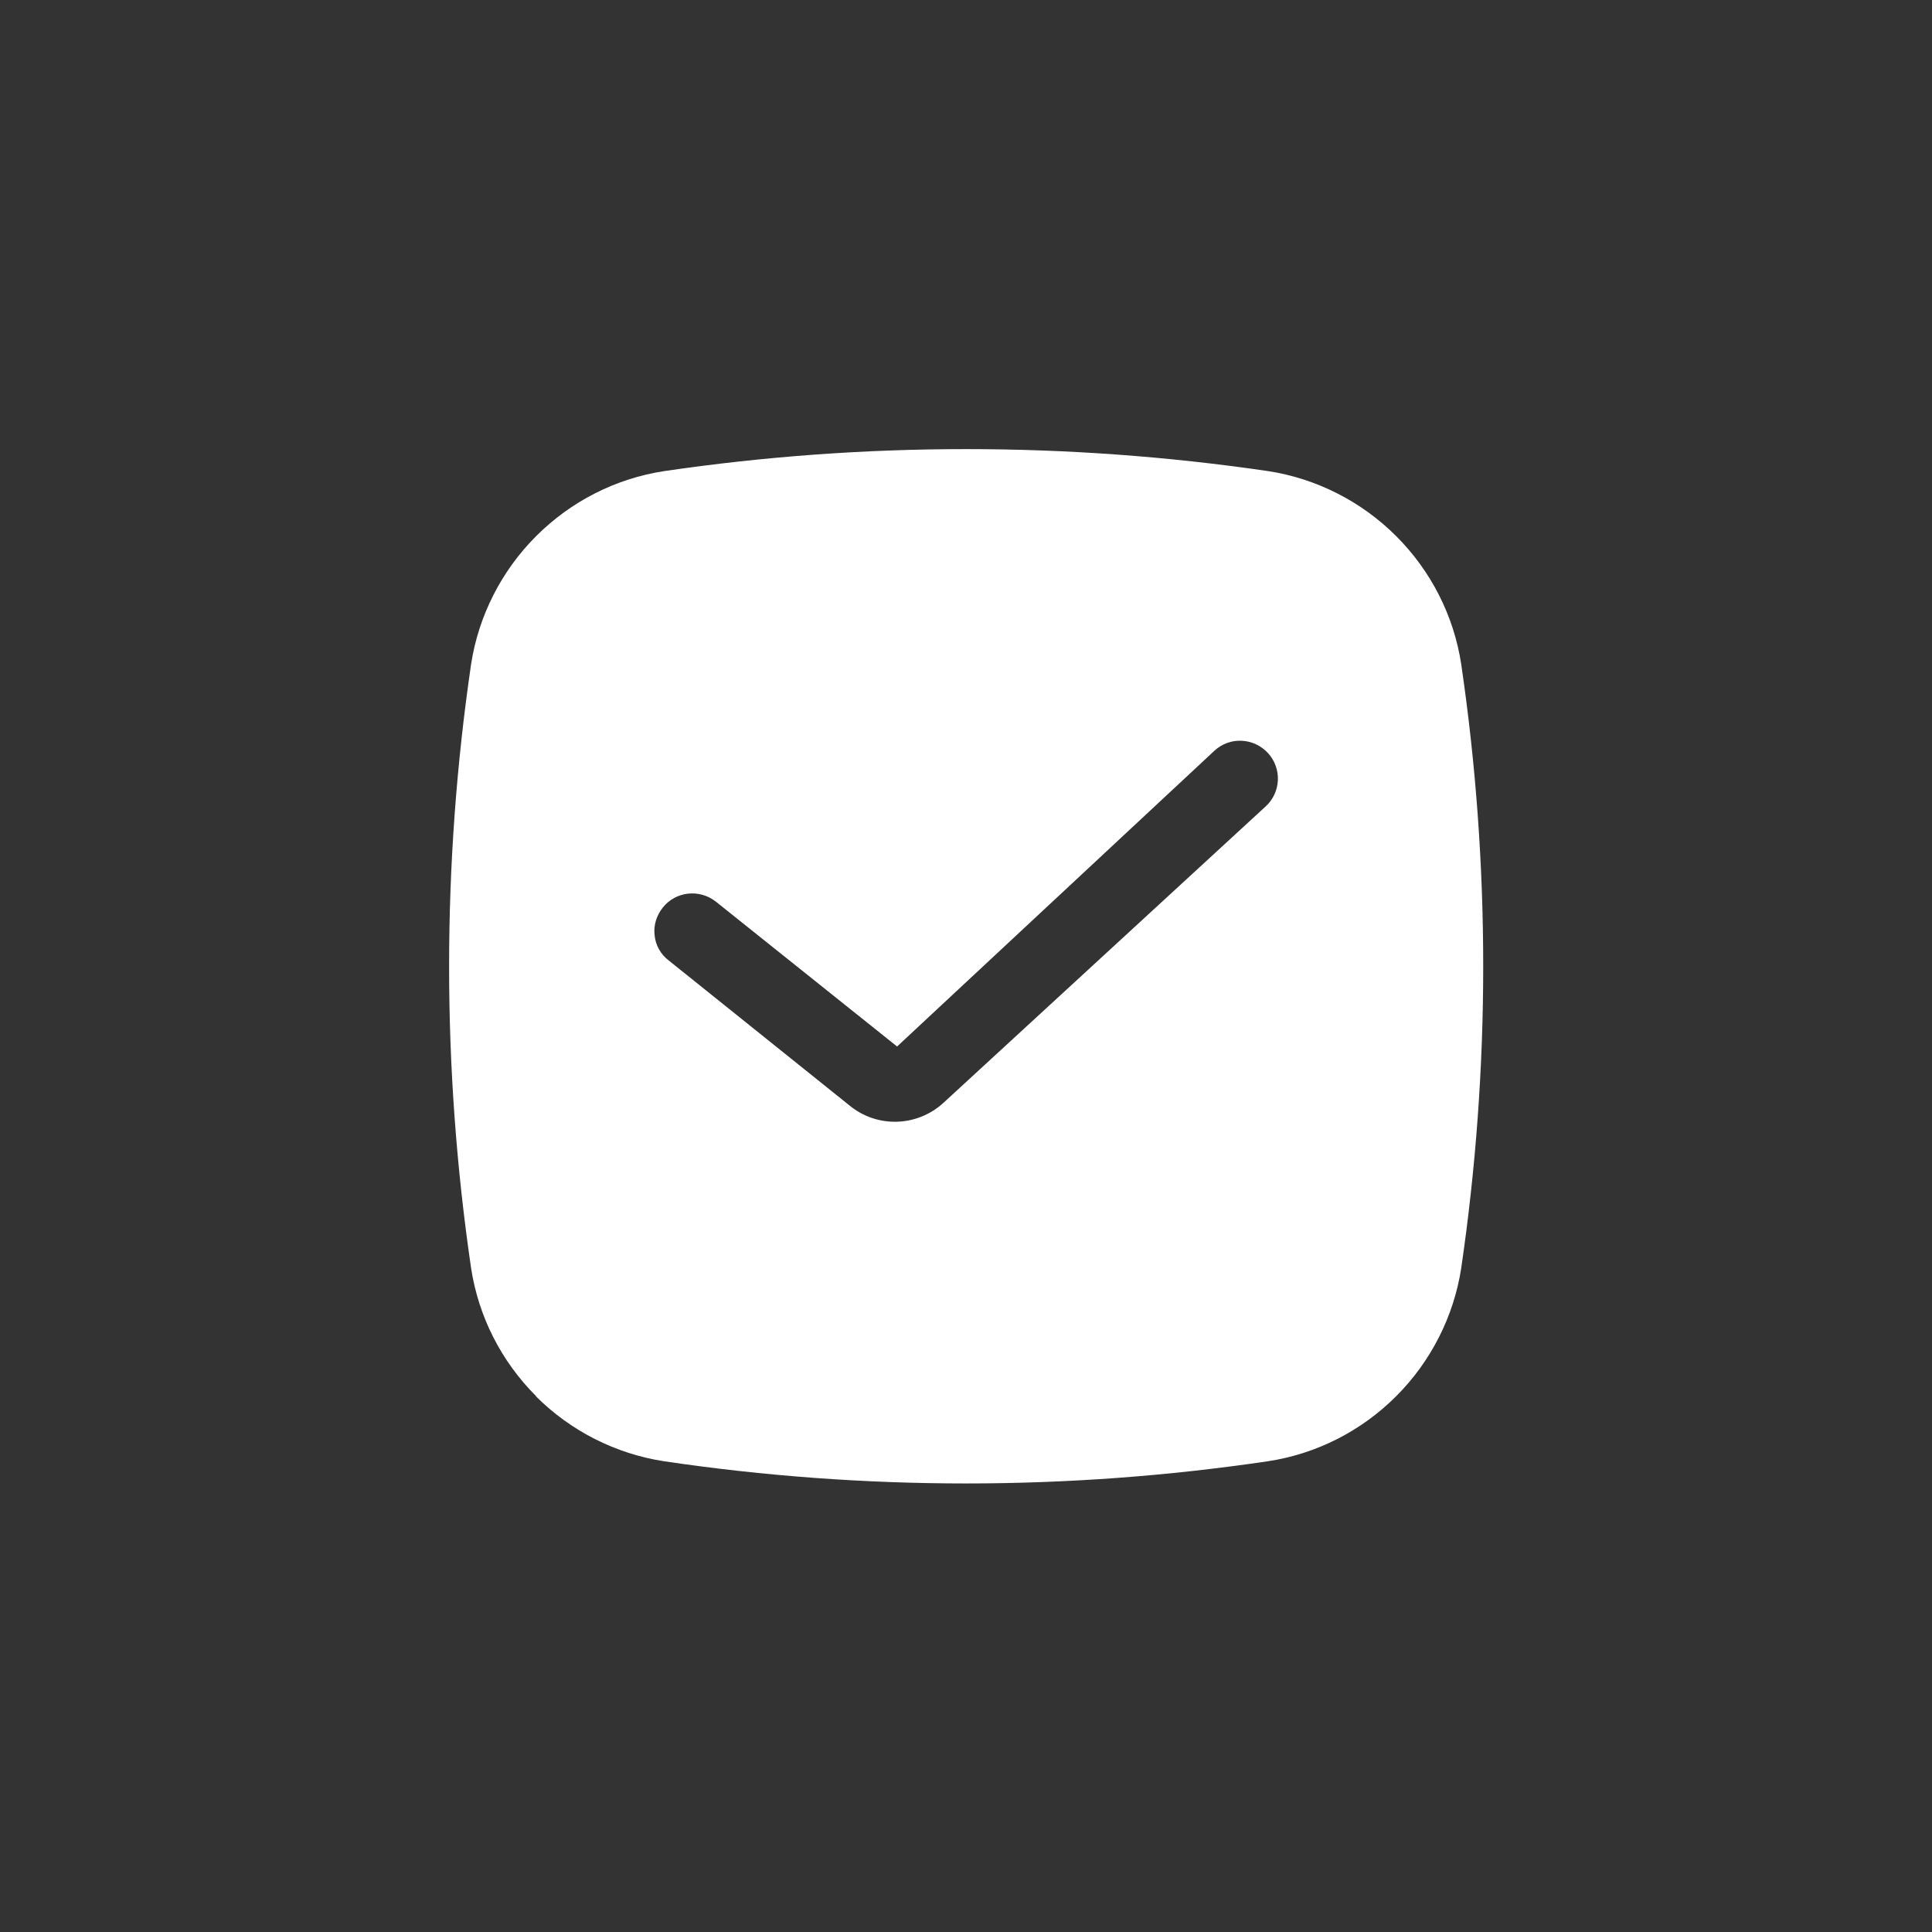 <?xml version="1.0" encoding="UTF-8"?>
<svg id="Layer_1" data-name="Layer 1" xmlns="http://www.w3.org/2000/svg" viewBox="0 0 60 60">
  <rect x="0" y="0" width="60" height="60" fill="#333333" stroke="none"/>
  <defs>
    <style>
      .cls-1 {
        fill: #fff;
        stroke-width: 0px;
      }
    </style>
  </defs>
  <path class="cls-1" d="M16.64,43.36c1.08,1.08,2.48,1.79,3.98,2.02,3.1.46,6.24.69,9.38.69,3.14,0,6.27-.23,9.38-.69,1.51-.23,2.9-.94,3.98-2.02,1.08-1.08,1.79-2.48,2.02-3.98.91-6.22.91-12.54,0-18.75-.23-1.51-.94-2.9-2.02-3.98-1.08-1.08-2.48-1.79-3.98-2.02-6.22-.91-12.54-.91-18.75,0-1.51.23-2.9.94-3.98,2.02-1.08,1.08-1.79,2.48-2.02,3.98-.91,6.22-.91,12.54,0,18.75.23,1.51.94,2.9,2.02,3.98ZM20.58,28.19c.4-.51,1.14-.59,1.65-.19l5.63,4.5,9.86-9.19h0c.48-.44,1.22-.4,1.66.08.44.48.4,1.23-.08,1.66l-9.99,9.19h0c-.82.76-2.07.8-2.93.09l-5.61-4.5c-.25-.19-.41-.47-.44-.78-.04-.31.06-.62.25-.86h0Z"/>
</svg>